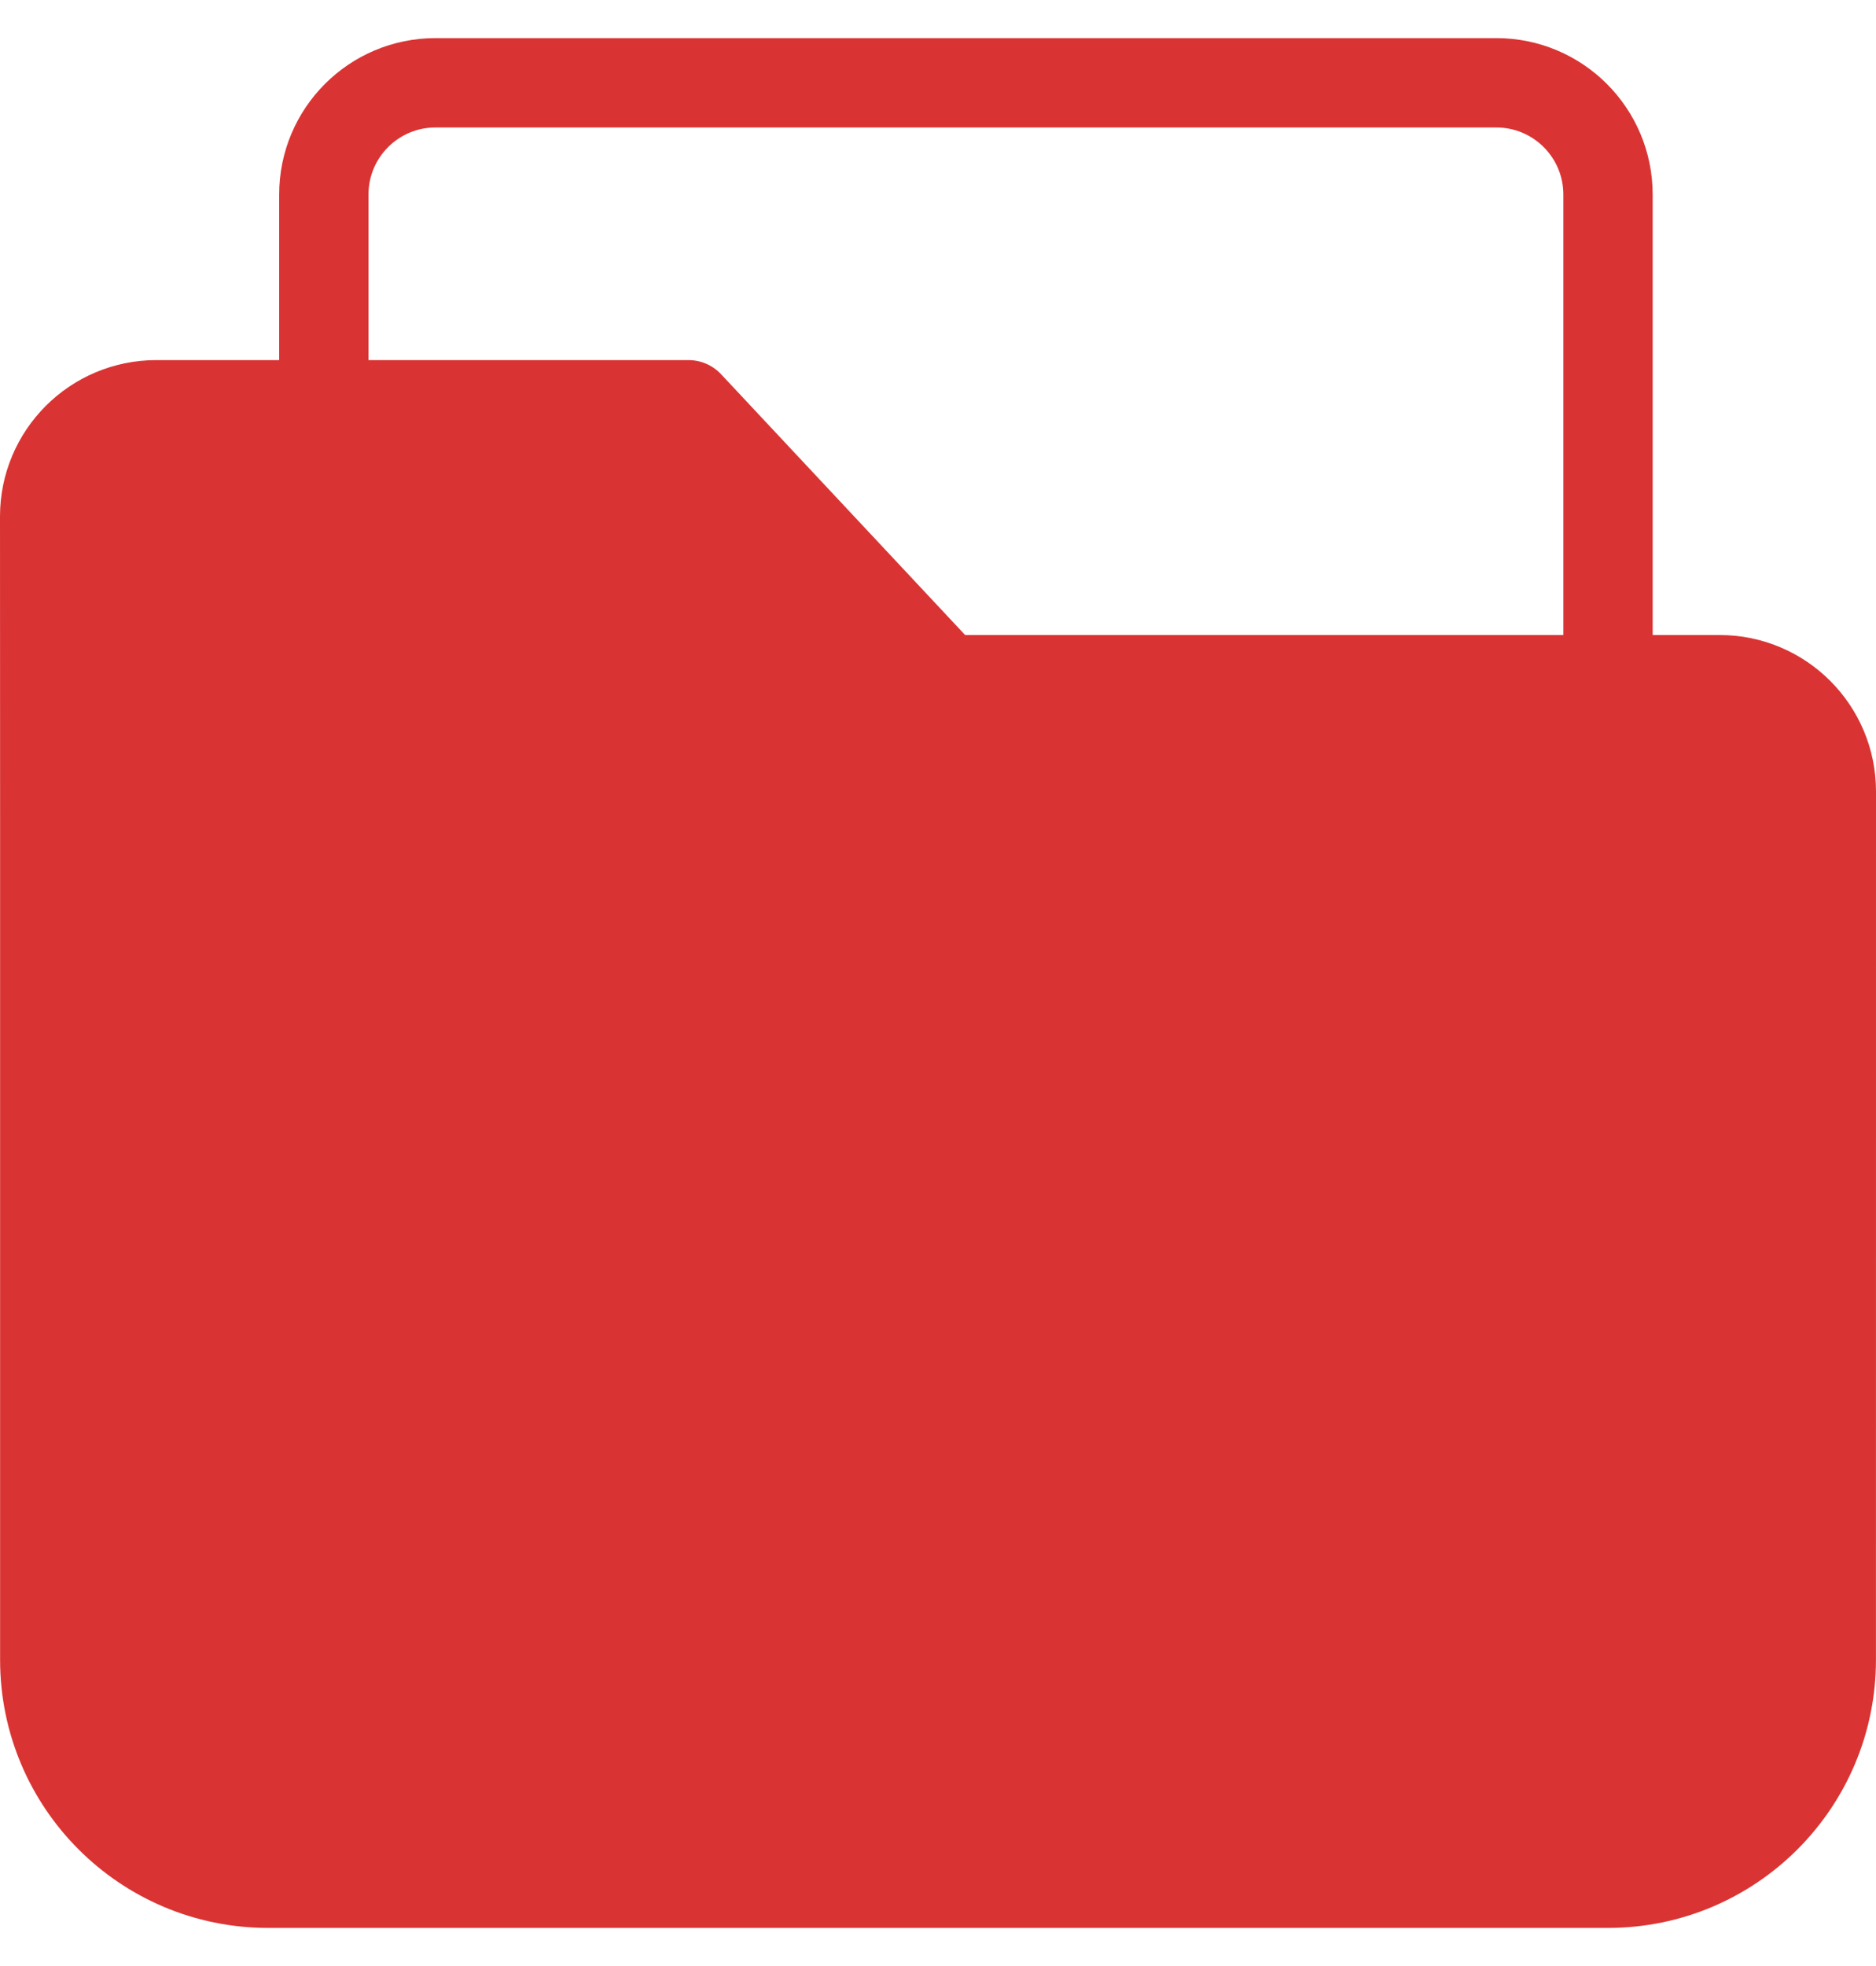 <svg width="42" height="44" viewBox="0 0 42 44" fill="none" xmlns="http://www.w3.org/2000/svg">
<path d="M1.002 18.138L1.002 37.147C1.002 39.908 3.24 42.147 6.002 42.147L35.999 42.147C38.76 42.147 40.999 39.908 40.999 37.147L41 17.712C41 16.332 39.88 15.212 38.5 15.212H21.174L15.414 9.059H3.501C2.12 9.059 1 10.177 1 11.558C1.001 13.522 1.002 16.234 1.002 18.138Z" fill="#D93433"/>
<path d="M7.25 8.103V4.353C7.25 2.972 8.369 1.853 9.75 1.853H33.5C34.88 1.853 36 2.972 36 4.353V14.353M1.002 37.147L1.002 18.138C1.002 16.234 1.001 13.522 1 11.558C1 10.177 2.12 9.059 3.501 9.059H15.414L21.174 15.212H38.5C39.88 15.212 41 16.332 41 17.712L40.999 37.147C40.999 39.908 38.76 42.147 35.999 42.147L6.002 42.147C3.24 42.147 1.002 39.908 1.002 37.147Z" stroke="#D93433" stroke-width="2" stroke-linecap="round" stroke-linejoin="round"/>
</svg>
